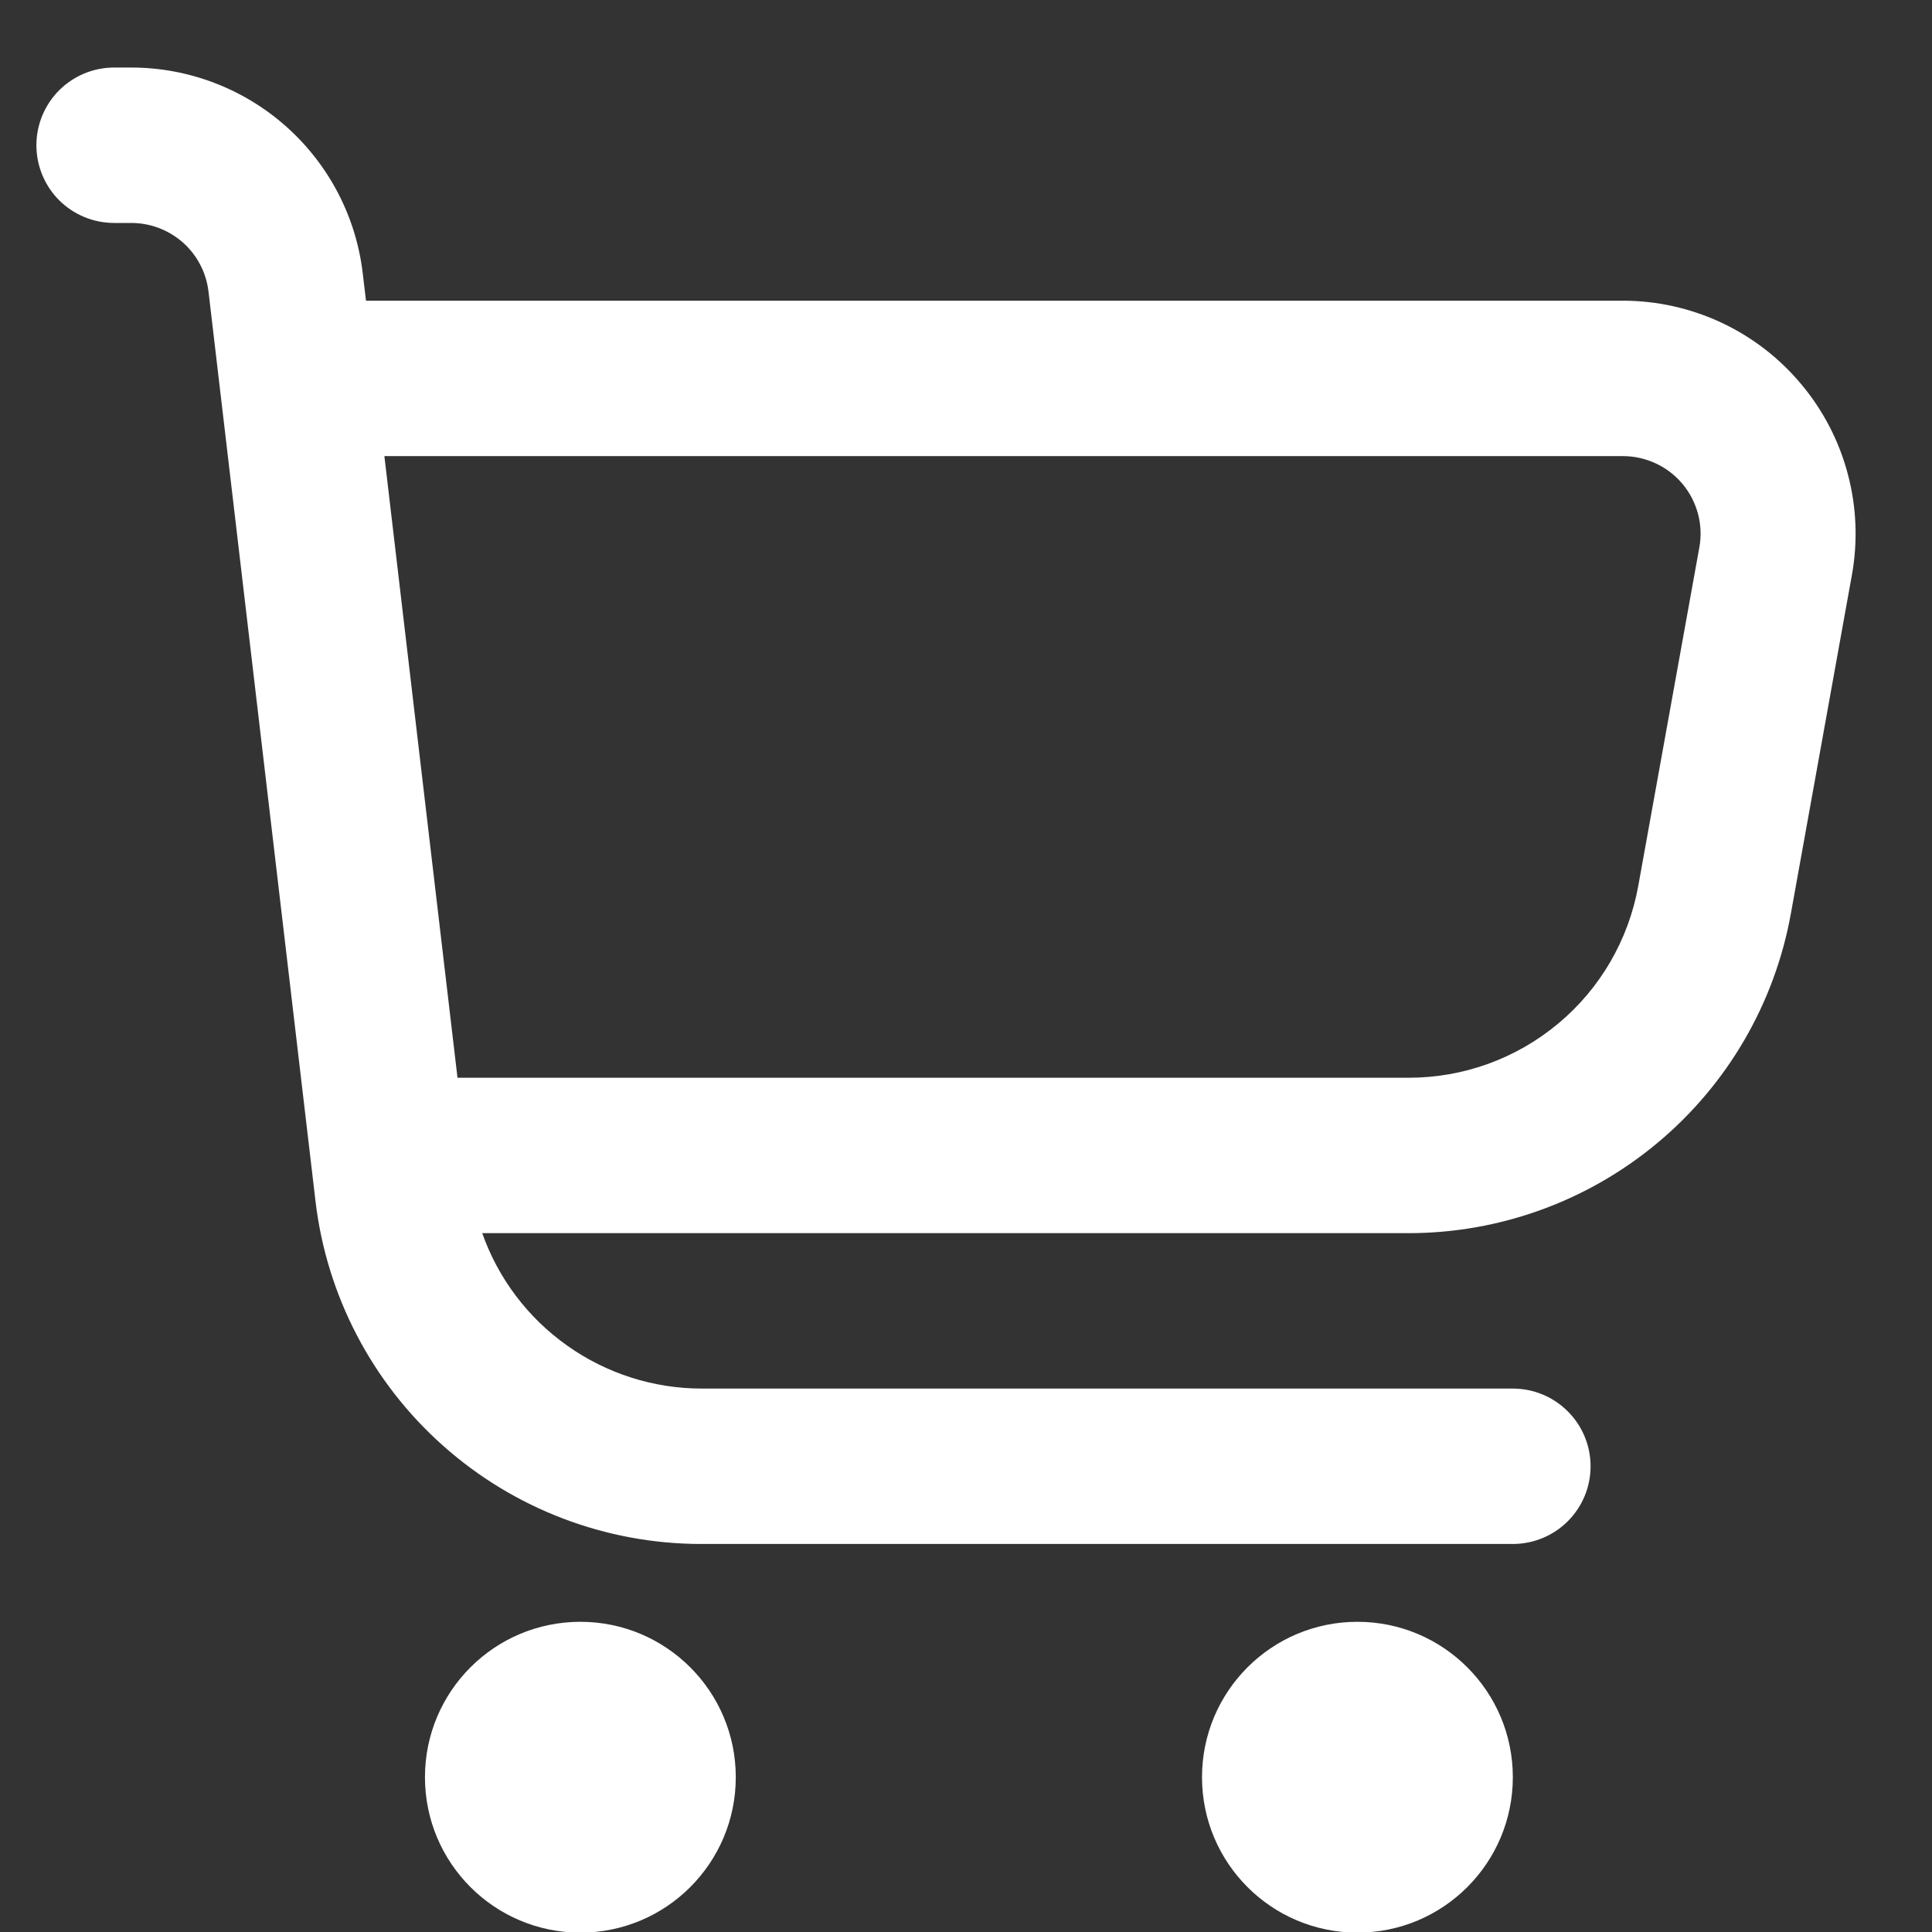 <svg width="25" height="25" viewBox="0 0 25 25" fill="none" xmlns="http://www.w3.org/2000/svg">
<rect x="0" y="0" width="25" height="25" fill="#333333" stroke="none"/>
<g clip-path="url(#clip0_718_2181)">
<path d="M23.31 4.974C23.027 4.634 22.673 4.361 22.273 4.174C21.872 3.987 21.436 3.89 20.994 3.891H4.736L4.694 3.538C4.608 2.804 4.255 2.128 3.703 1.637C3.151 1.146 2.438 0.874 1.699 0.874L1.476 0.874C1.21 0.874 0.954 0.98 0.765 1.169C0.577 1.357 0.471 1.613 0.471 1.88C0.471 2.146 0.577 2.402 0.765 2.591C0.954 2.779 1.21 2.885 1.476 2.885H1.699C1.946 2.885 2.183 2.976 2.368 3.139C2.552 3.303 2.669 3.528 2.698 3.773L4.082 15.538C4.225 16.761 4.813 17.89 5.734 18.708C6.654 19.527 7.843 19.979 9.075 19.979H19.576C19.843 19.979 20.099 19.873 20.287 19.685C20.476 19.496 20.582 19.241 20.582 18.974C20.582 18.707 20.476 18.451 20.287 18.263C20.099 18.074 19.843 17.968 19.576 17.968H9.075C8.453 17.967 7.846 17.772 7.339 17.412C6.831 17.052 6.447 16.544 6.24 15.957H18.226C19.404 15.957 20.546 15.543 21.45 14.787C22.355 14.031 22.965 12.982 23.174 11.821L23.963 7.443C24.042 7.009 24.024 6.562 23.911 6.136C23.799 5.709 23.593 5.312 23.31 4.974ZM21.989 7.086L21.199 11.464C21.073 12.161 20.707 12.792 20.163 13.245C19.62 13.699 18.934 13.947 18.226 13.946H5.92L4.974 5.902H20.994C21.142 5.901 21.288 5.933 21.422 5.995C21.556 6.056 21.675 6.147 21.77 6.26C21.865 6.373 21.934 6.506 21.972 6.649C22.01 6.792 22.016 6.941 21.989 7.086Z" fill="white"/>
<path d="M7.51 25.008C8.62 25.008 9.521 24.108 9.521 22.997C9.521 21.886 8.62 20.986 7.51 20.986C6.399 20.986 5.499 21.886 5.499 22.997C5.499 24.108 6.399 25.008 7.51 25.008Z" fill="white"/>
<path d="M17.565 25.008C18.675 25.008 19.576 24.108 19.576 22.997C19.576 21.886 18.675 20.986 17.565 20.986C16.454 20.986 15.554 21.886 15.554 22.997C15.554 24.108 16.454 25.008 17.565 25.008Z" fill="white"/>
</g>
<defs>
<clipPath id="clip0_718_2181">
<rect width="24.133" height="24.133" fill="white" transform="translate(0.471 0.874)"/>
</clipPath>
</defs>
</svg>

